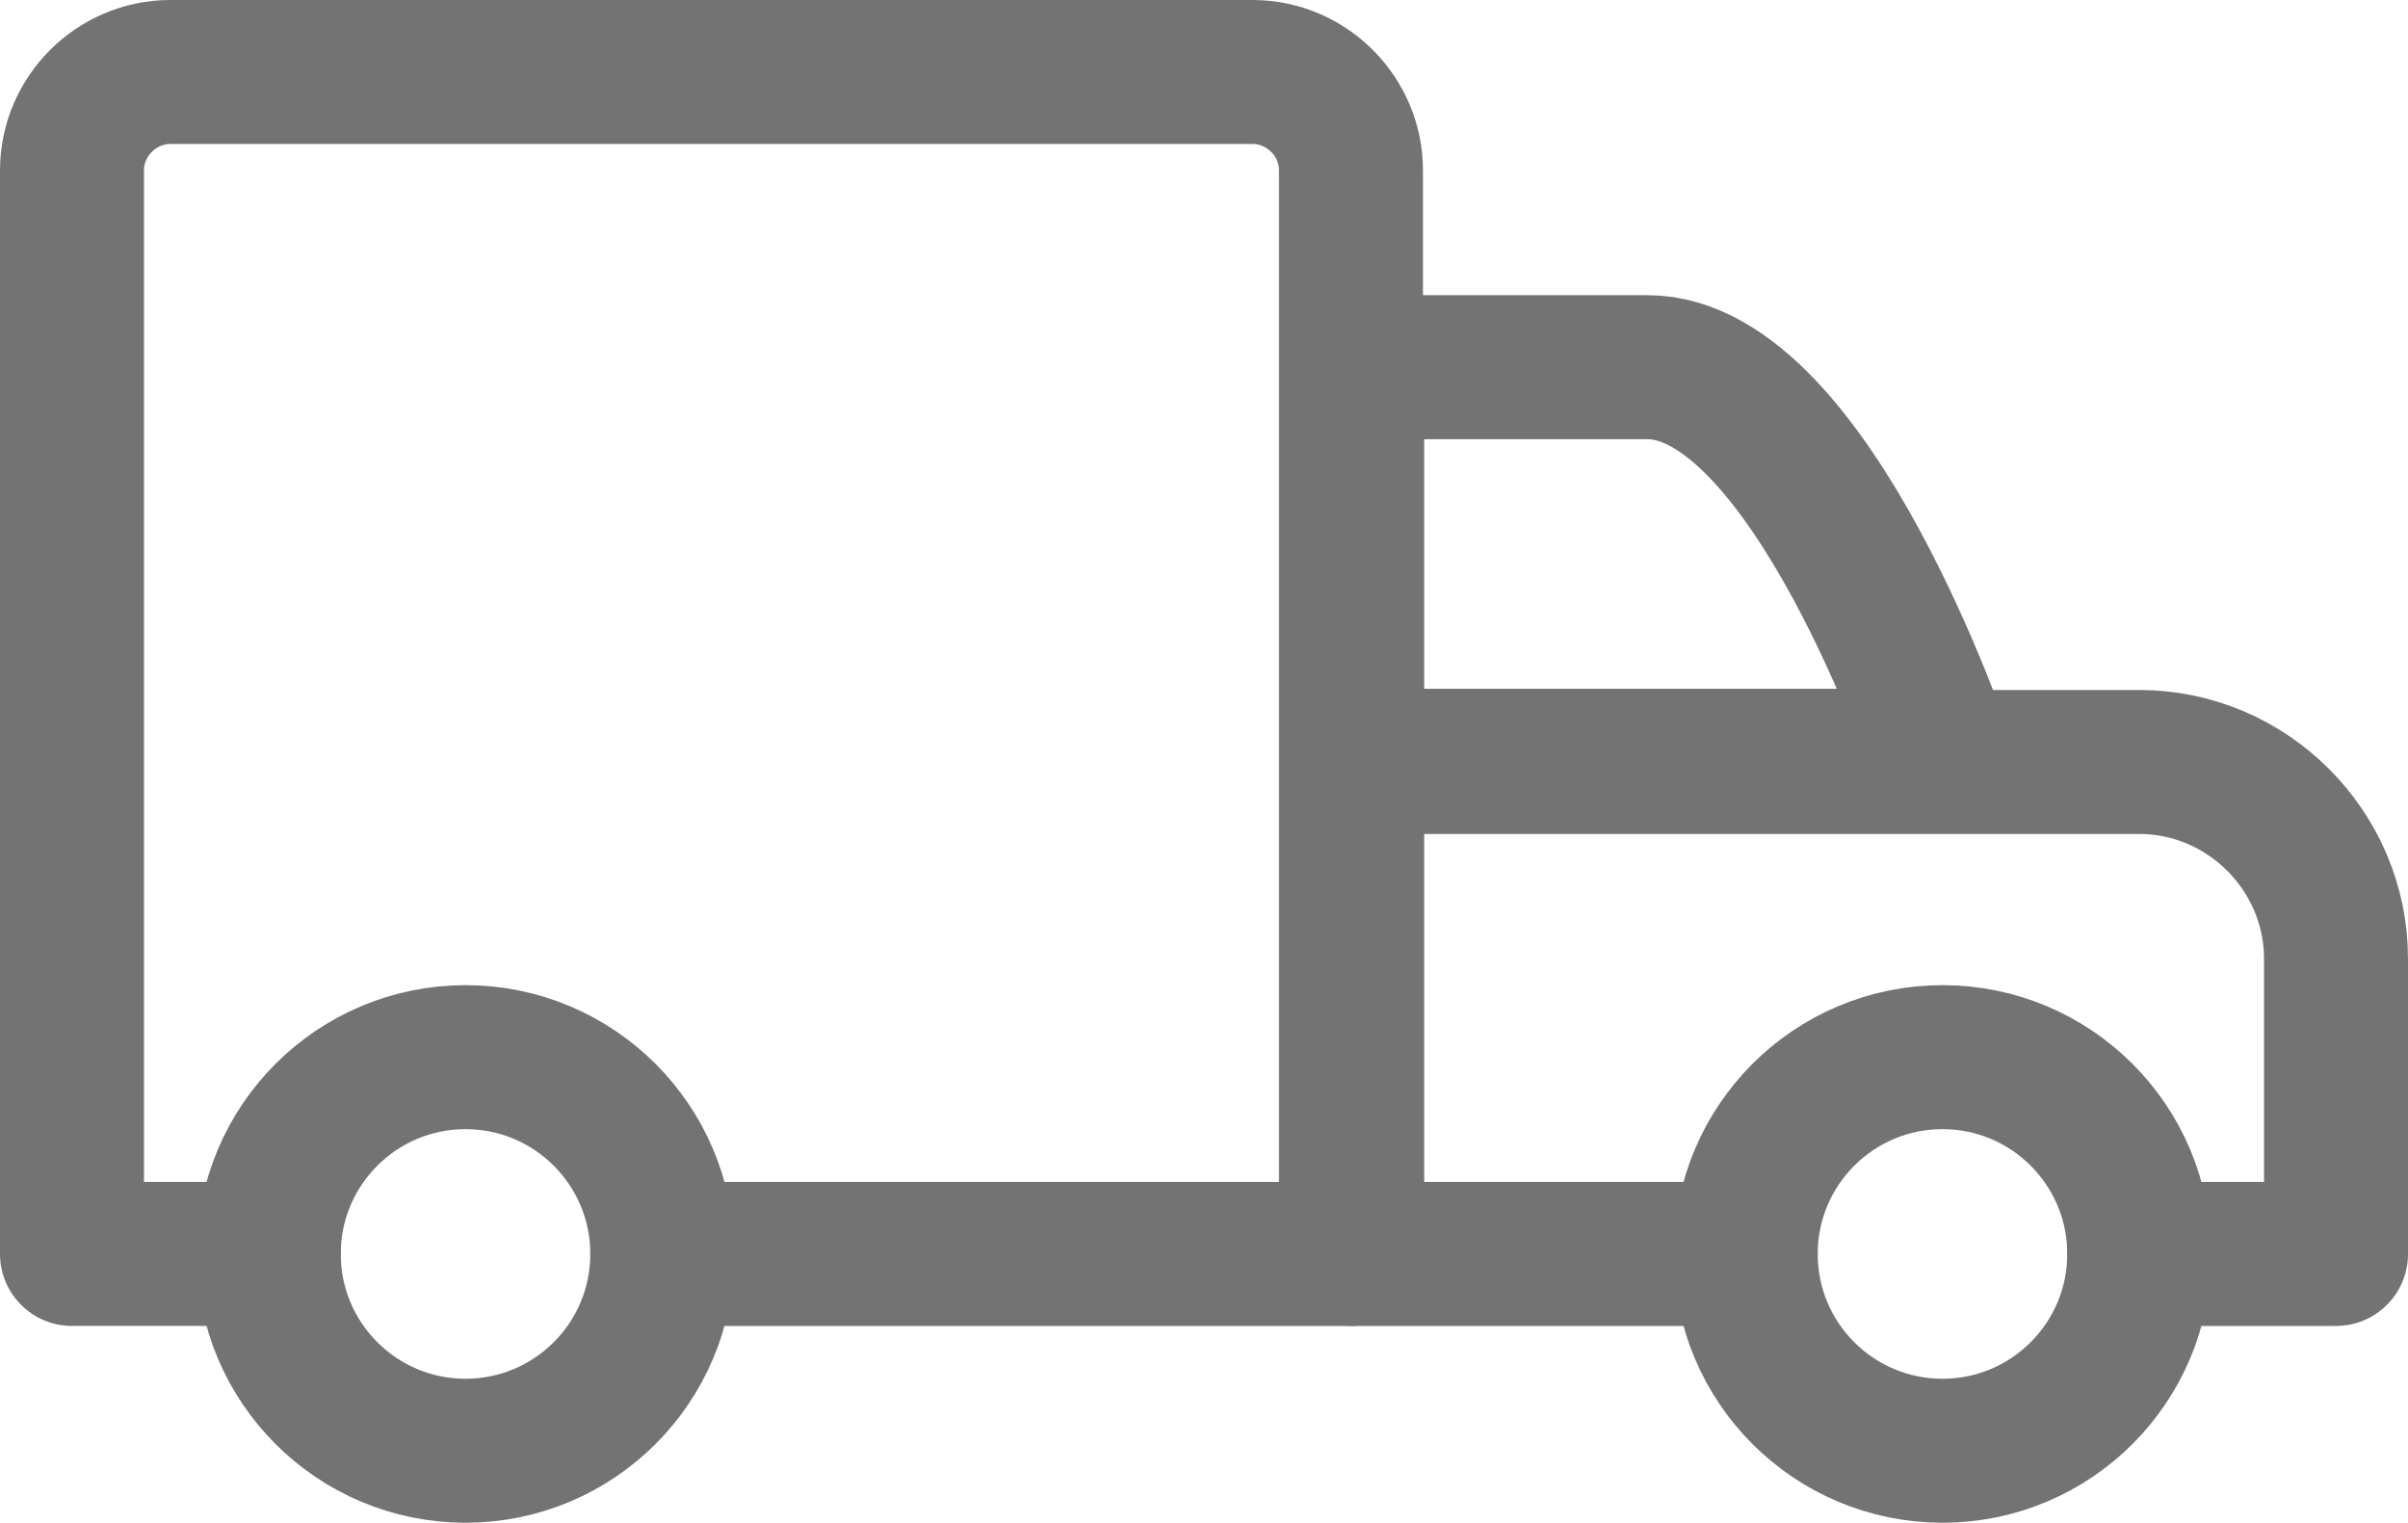 <?xml version="1.0" encoding="UTF-8"?><svg id="Layer_2" xmlns="http://www.w3.org/2000/svg" viewBox="0 0 20.07 12.69"><defs><style>.cls-1{fill:none;stroke:#737373;stroke-linecap:round;stroke-linejoin:round;stroke-width:1.2px;}</style></defs><g id="transport"><g id="truck"><path class="cls-1" d="m5.52,10.45h5.74V1.42c0-.45-.37-.82-.82-.82H1.42c-.45,0-.82.37-.82.82v9.03h1.64"/><path class="cls-1" d="m16.19,6.34h-4.92v-3.28h2.46c1.36,0,2.46,3.28,2.46,3.28Z"/><path class="cls-1" d="m17.83,10.45h1.64v-2.46c0-.9-.74-1.64-1.64-1.64h-6.56v4.1h3.28"/><circle class="cls-1" cx="16.19" cy="10.45" r="1.64"/><circle class="cls-1" cx="3.88" cy="10.45" r="1.64"/></g></g></svg>